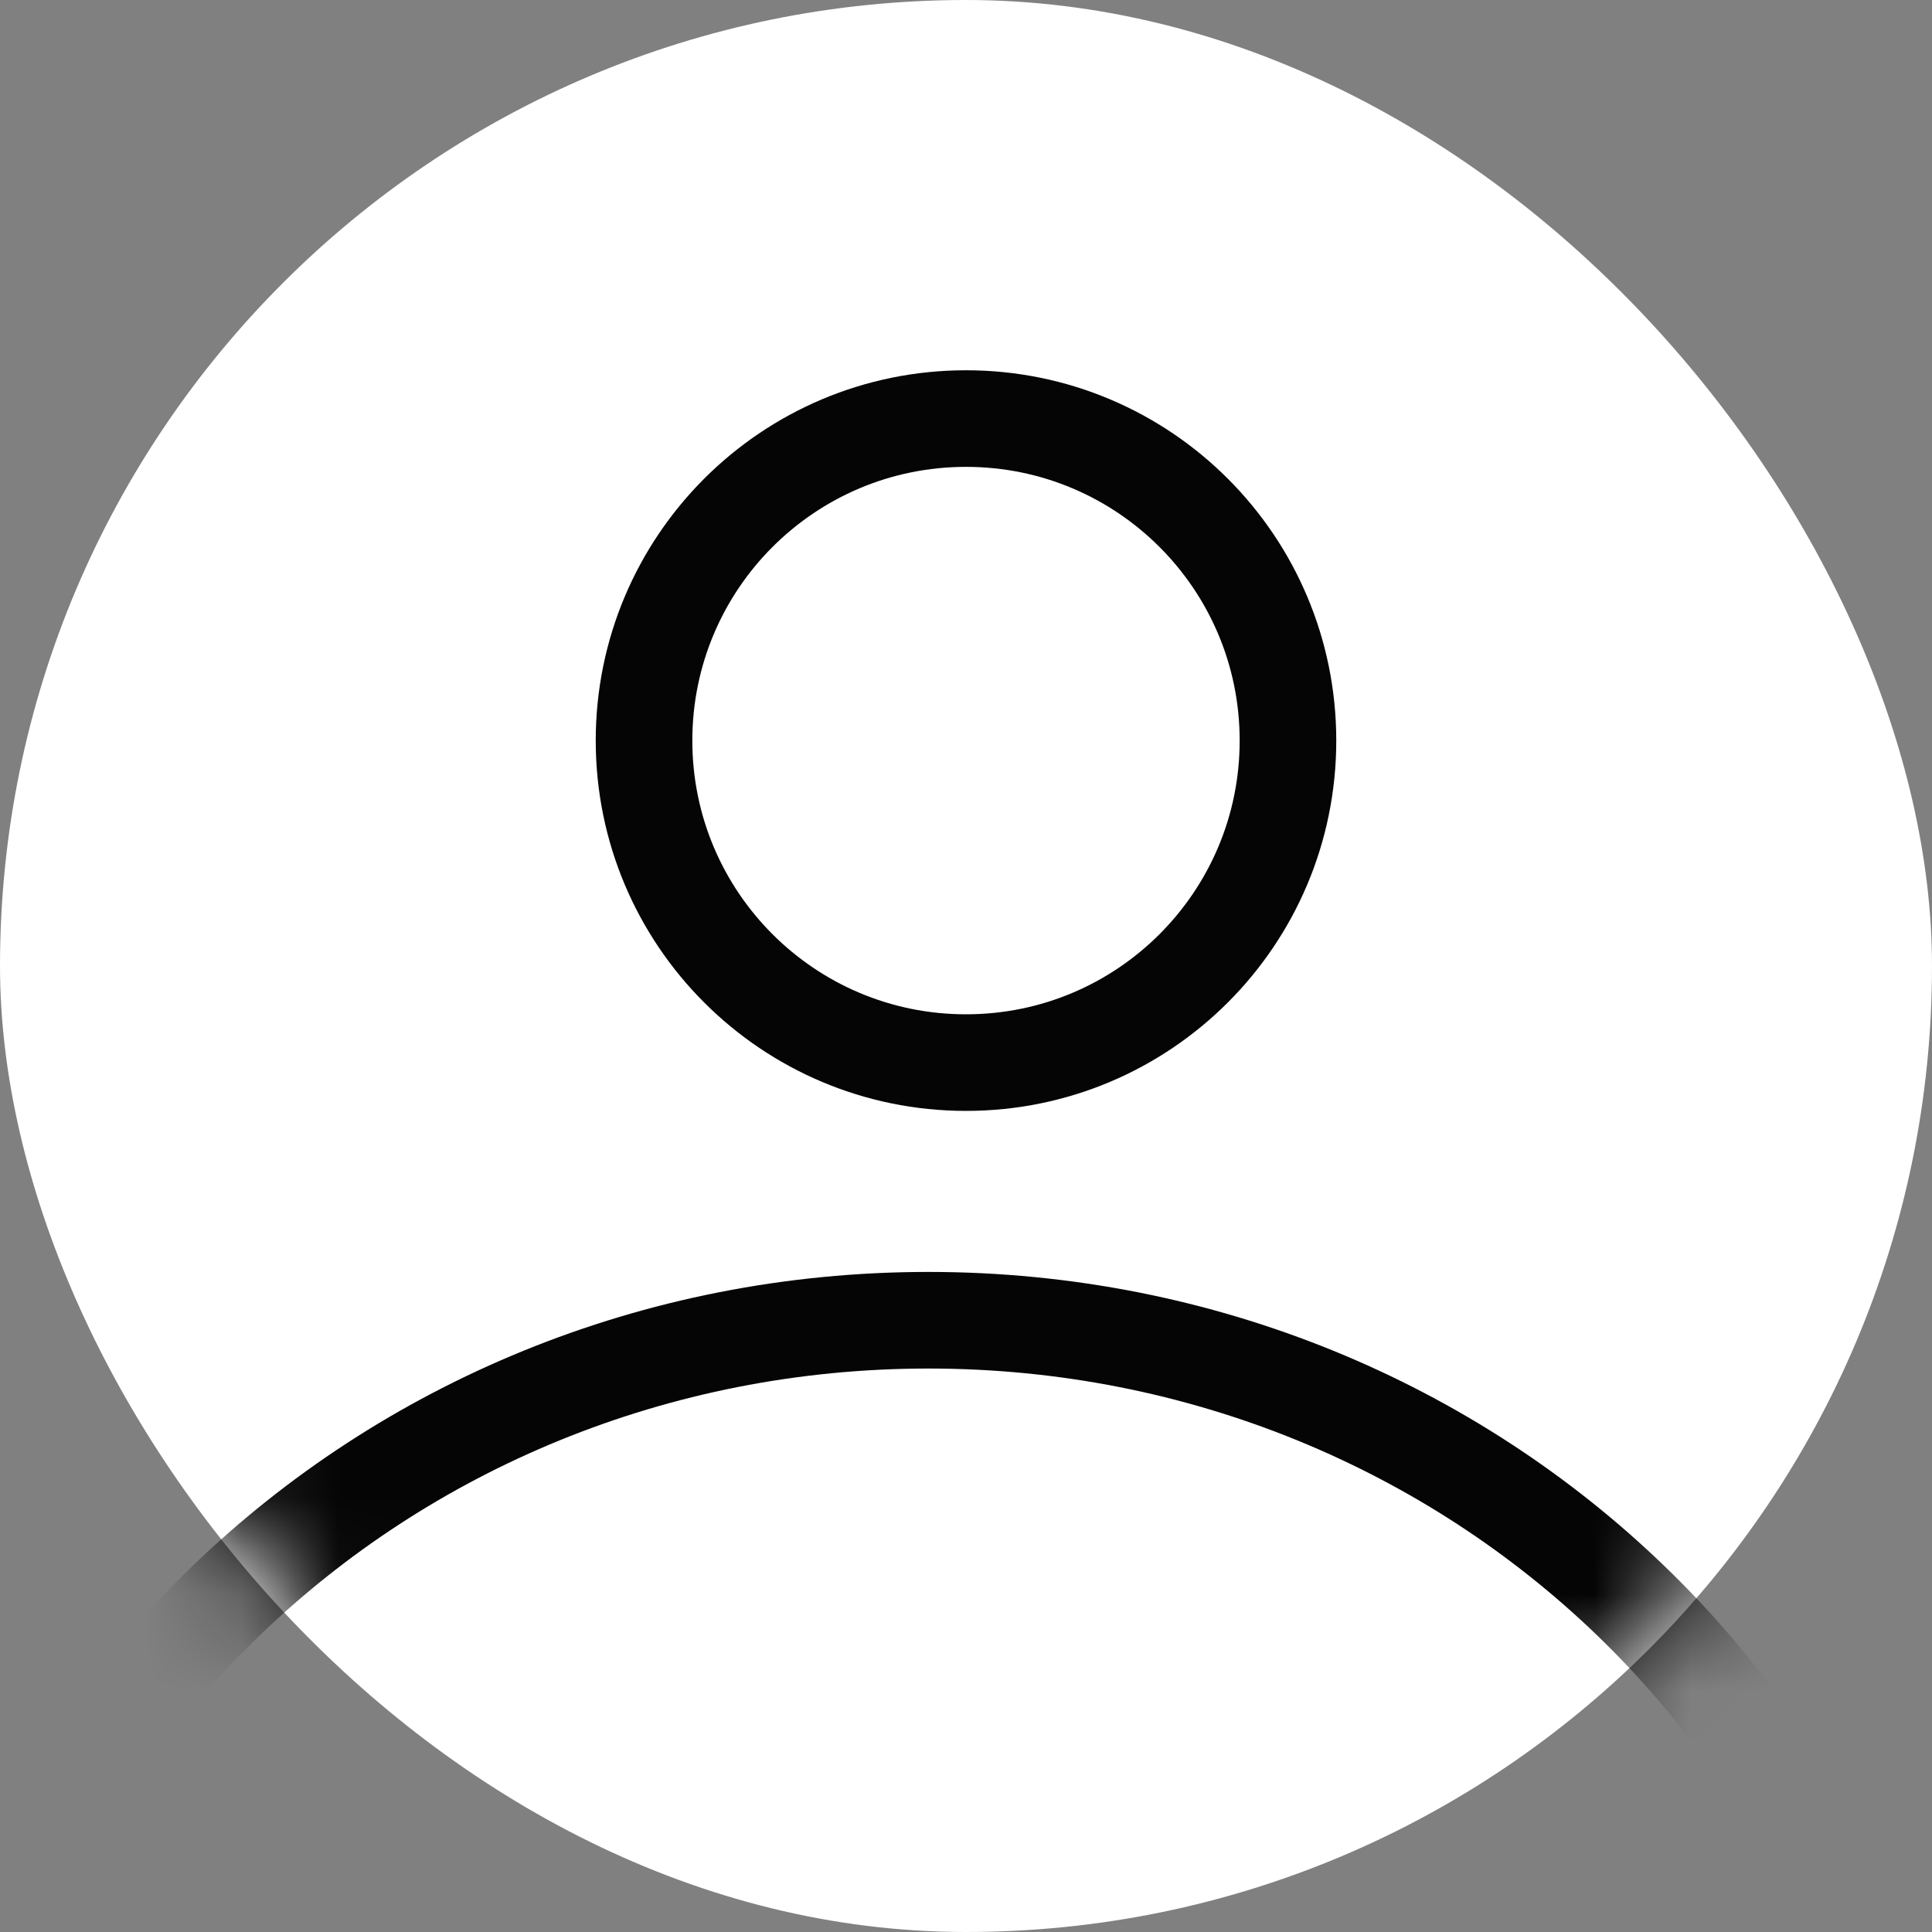 <?xml version="1.0" encoding="UTF-8"?>
<svg width="20px" height="20px" viewBox="0 0 20 20" version="1.1" xmlns="http://www.w3.org/2000/svg" xmlns:xlink="http://www.w3.org/1999/xlink">
    <rect x="0" y="0" width="20" height="20" fill="#808080" stroke="none"/>
    <title>user</title>
    <defs>
        <rect id="path-1" x="0" y="0" width="20" height="20" rx="10"></rect>
    </defs>
    <g id="Page-1" stroke="none" stroke-width="1" fill="none" fill-rule="evenodd">
        <g id="1---Navigation" transform="translate(-2633, -459)">
            <g id="Group-3-Copy-2" transform="translate(2633, 459)">
                <mask id="mask-2" fill="white">
                    <use xlink:href="#path-1"></use>
                </mask>
                <use id="Mask" fill="#FFFFFF" xlink:href="#path-1"></use>
                <path d="M-0.667,23.576 C-0.667,18.101 3.933,13.667 9.611,13.667 C15.29,13.667 19.889,18.101 19.889,23.576 C14.938,23.697 3.792,23.697 -0.667,23.576 Z" id="Path-path" stroke="#050505" fill-rule="nonzero" mask="url(#mask-2)"></path>
                <path d="M10,11 C8.158,11 6.667,9.508 6.667,7.667 C6.667,5.825 8.158,4.333 10,4.333 C11.842,4.333 13.333,5.825 13.333,7.667 C13.333,9.508 11.842,11 10,11 Z" id="Path-Copy" stroke="#050505" fill-rule="nonzero" mask="url(#mask-2)"></path>
            </g>
        </g>
    </g>
</svg>